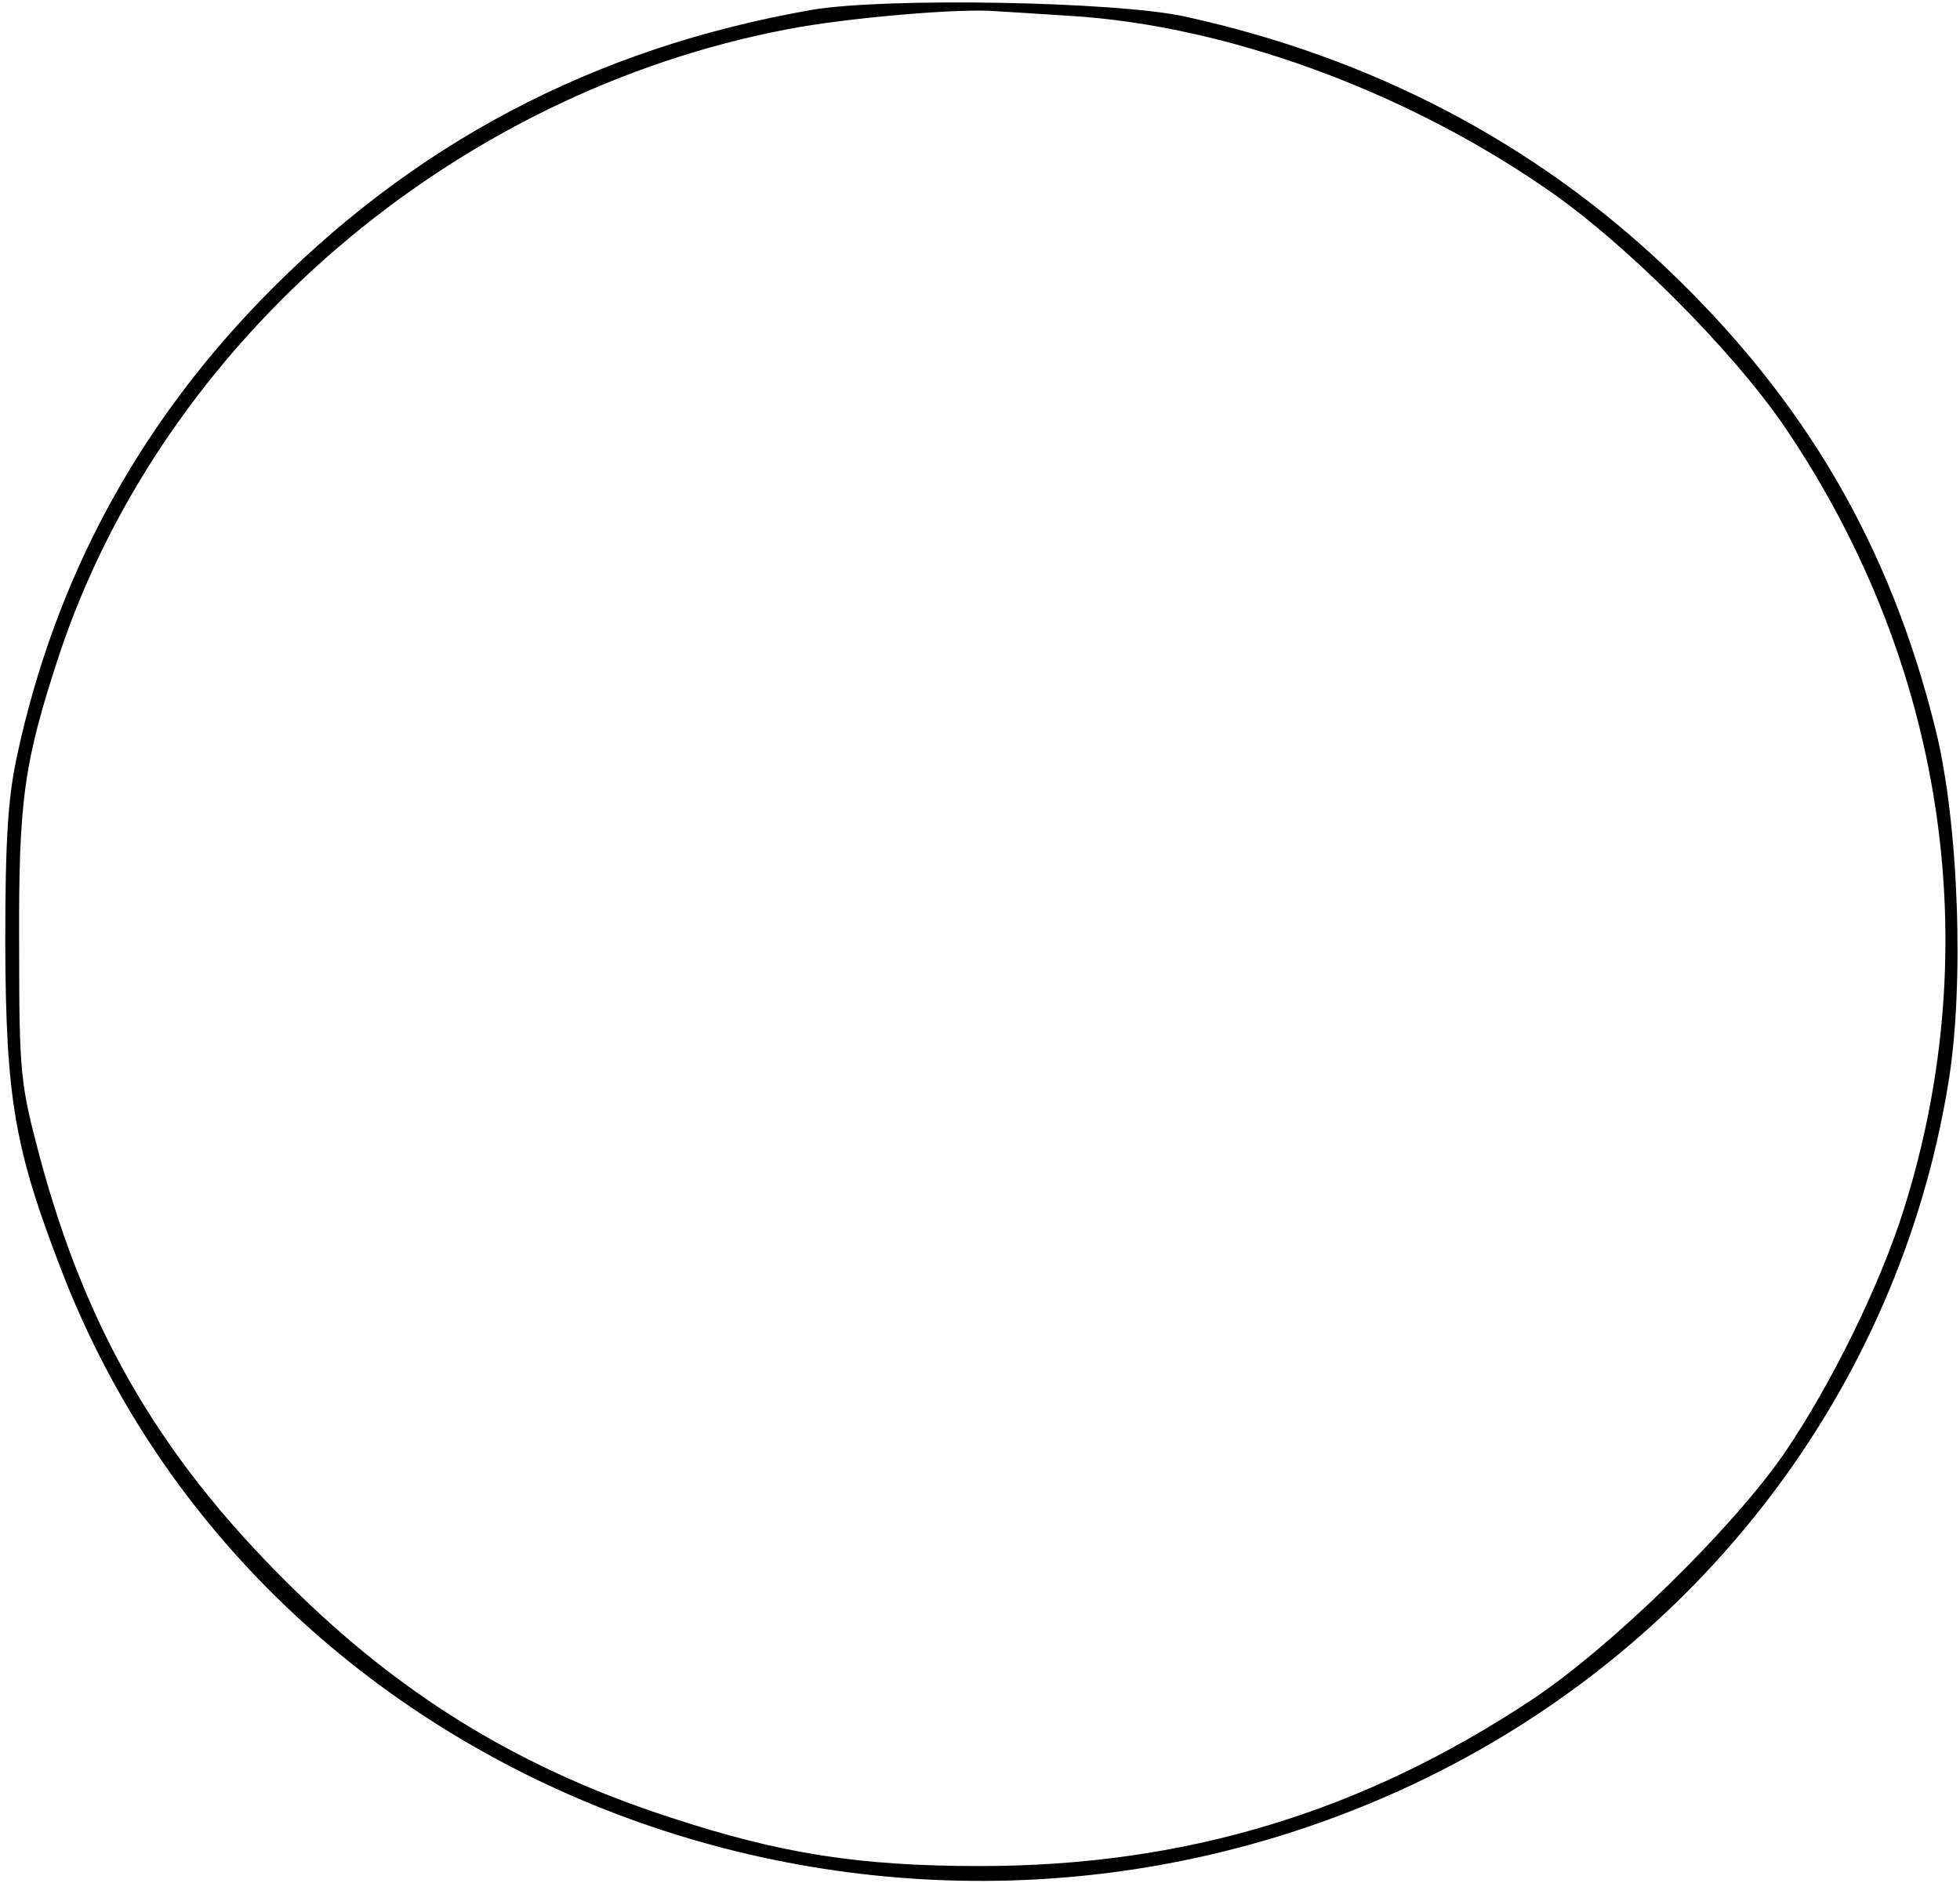 <?xml version="1.0" encoding="UTF-8" standalone="yes"?>
<svg version="1.0" xmlns="http://www.w3.org/2000/svg" width="78.275mm" height="75.216mm" viewBox="0 0 296 285" preserveAspectRatio="xMidYMid meet">
  <g transform="translate(0,285) scale(0.1,-0.1)" fill="#000000" stroke="none">
    <path d="M1225 2835 c-331 -58 -605 -203 -835 -441 -188 -195 -310 -423 -367
-687 -14 -64 -18 -128 -18 -287 1 -233 14 -309 86 -495 304 -785 1257 -1146
2045 -775 431 203 733 597 809 1059 25 149 16 396 -19 537 -69 279 -198 499
-407 698 -200 190 -446 319 -729 381 -105 23 -455 29 -565 10z m391 -9 c233
-14 501 -111 717 -259 120 -81 286 -247 366 -365 240 -355 305 -782 179 -1182
-36 -115 -110 -265 -180 -368 -78 -114 -263 -295 -384 -375 -257 -170 -525
-251 -834 -251 -184 0 -303 19 -470 74 -218 71 -393 176 -556 333 -207 199
-324 395 -397 667 -29 110 -31 124 -31 320 -1 219 7 276 61 440 158 474 596
850 1103 946 88 17 262 32 315 27 17 -1 66 -4 111 -7z"/>
  </g>
</svg>